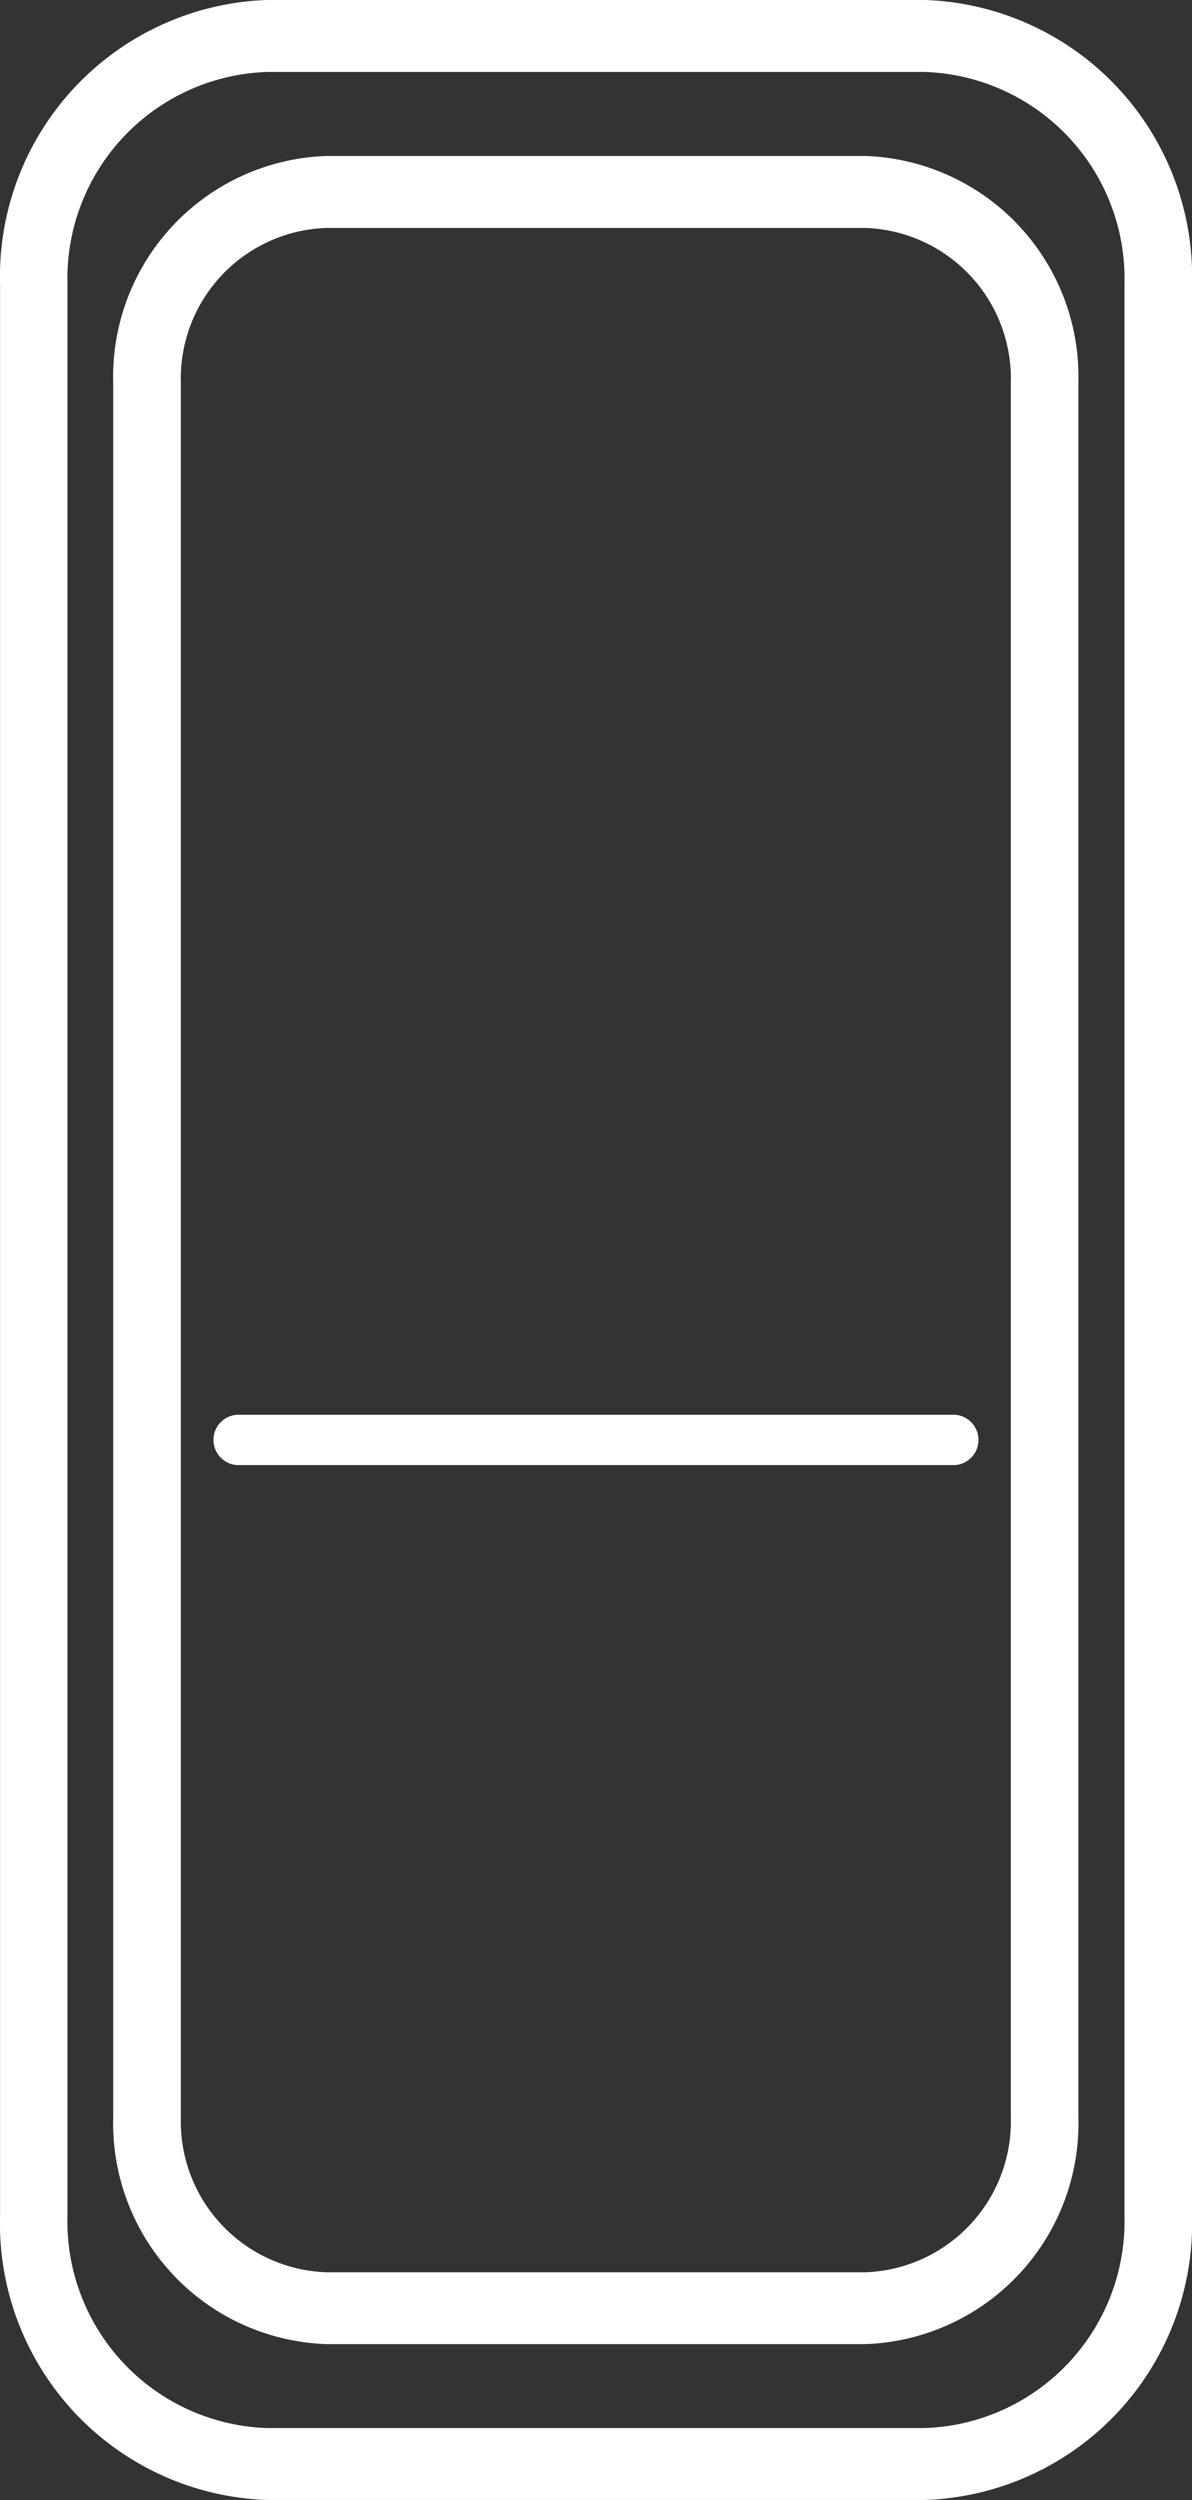 <svg xmlns="http://www.w3.org/2000/svg" width="17.507" height="36.687" viewBox="0 0 17.507 36.687">
  <rect x="0" y="0" width="17.507" height="36.687" fill="#333333" stroke="none"/>
  <path id="Path_2754" data-name="Path 2754" d="M57.276,60.687A4.059,4.059,0,0,0,61.2,56.511V28.177A4.061,4.061,0,0,0,57.276,24h-9.66a4.061,4.061,0,0,0-3.922,4.177V56.511a4.059,4.059,0,0,0,3.922,4.176ZM44.684,56.511V28.177a3.034,3.034,0,0,1,2.931-3.121h9.66a3.035,3.035,0,0,1,2.933,3.121V56.511a3.036,3.036,0,0,1-2.933,3.121h-9.66A3.034,3.034,0,0,1,44.684,56.511ZM57.721,45.5H47.171a.37.37,0,0,1,0-.738h10.55a.37.37,0,0,1,0,.738ZM56.4,58.4a3.241,3.241,0,0,0,3.131-3.334V29.62A3.24,3.24,0,0,0,56.4,26.289H48.49a3.241,3.241,0,0,0-3.134,3.332V55.069A3.241,3.241,0,0,0,48.49,58.4ZM46.349,55.069V29.62a2.212,2.212,0,0,1,2.141-2.275H56.4a2.212,2.212,0,0,1,2.139,2.275V55.069A2.215,2.215,0,0,1,56.4,57.346H48.49A2.215,2.215,0,0,1,46.349,55.069Z" transform="translate(-43.693 -24)" fill="#fff"/>
</svg>
